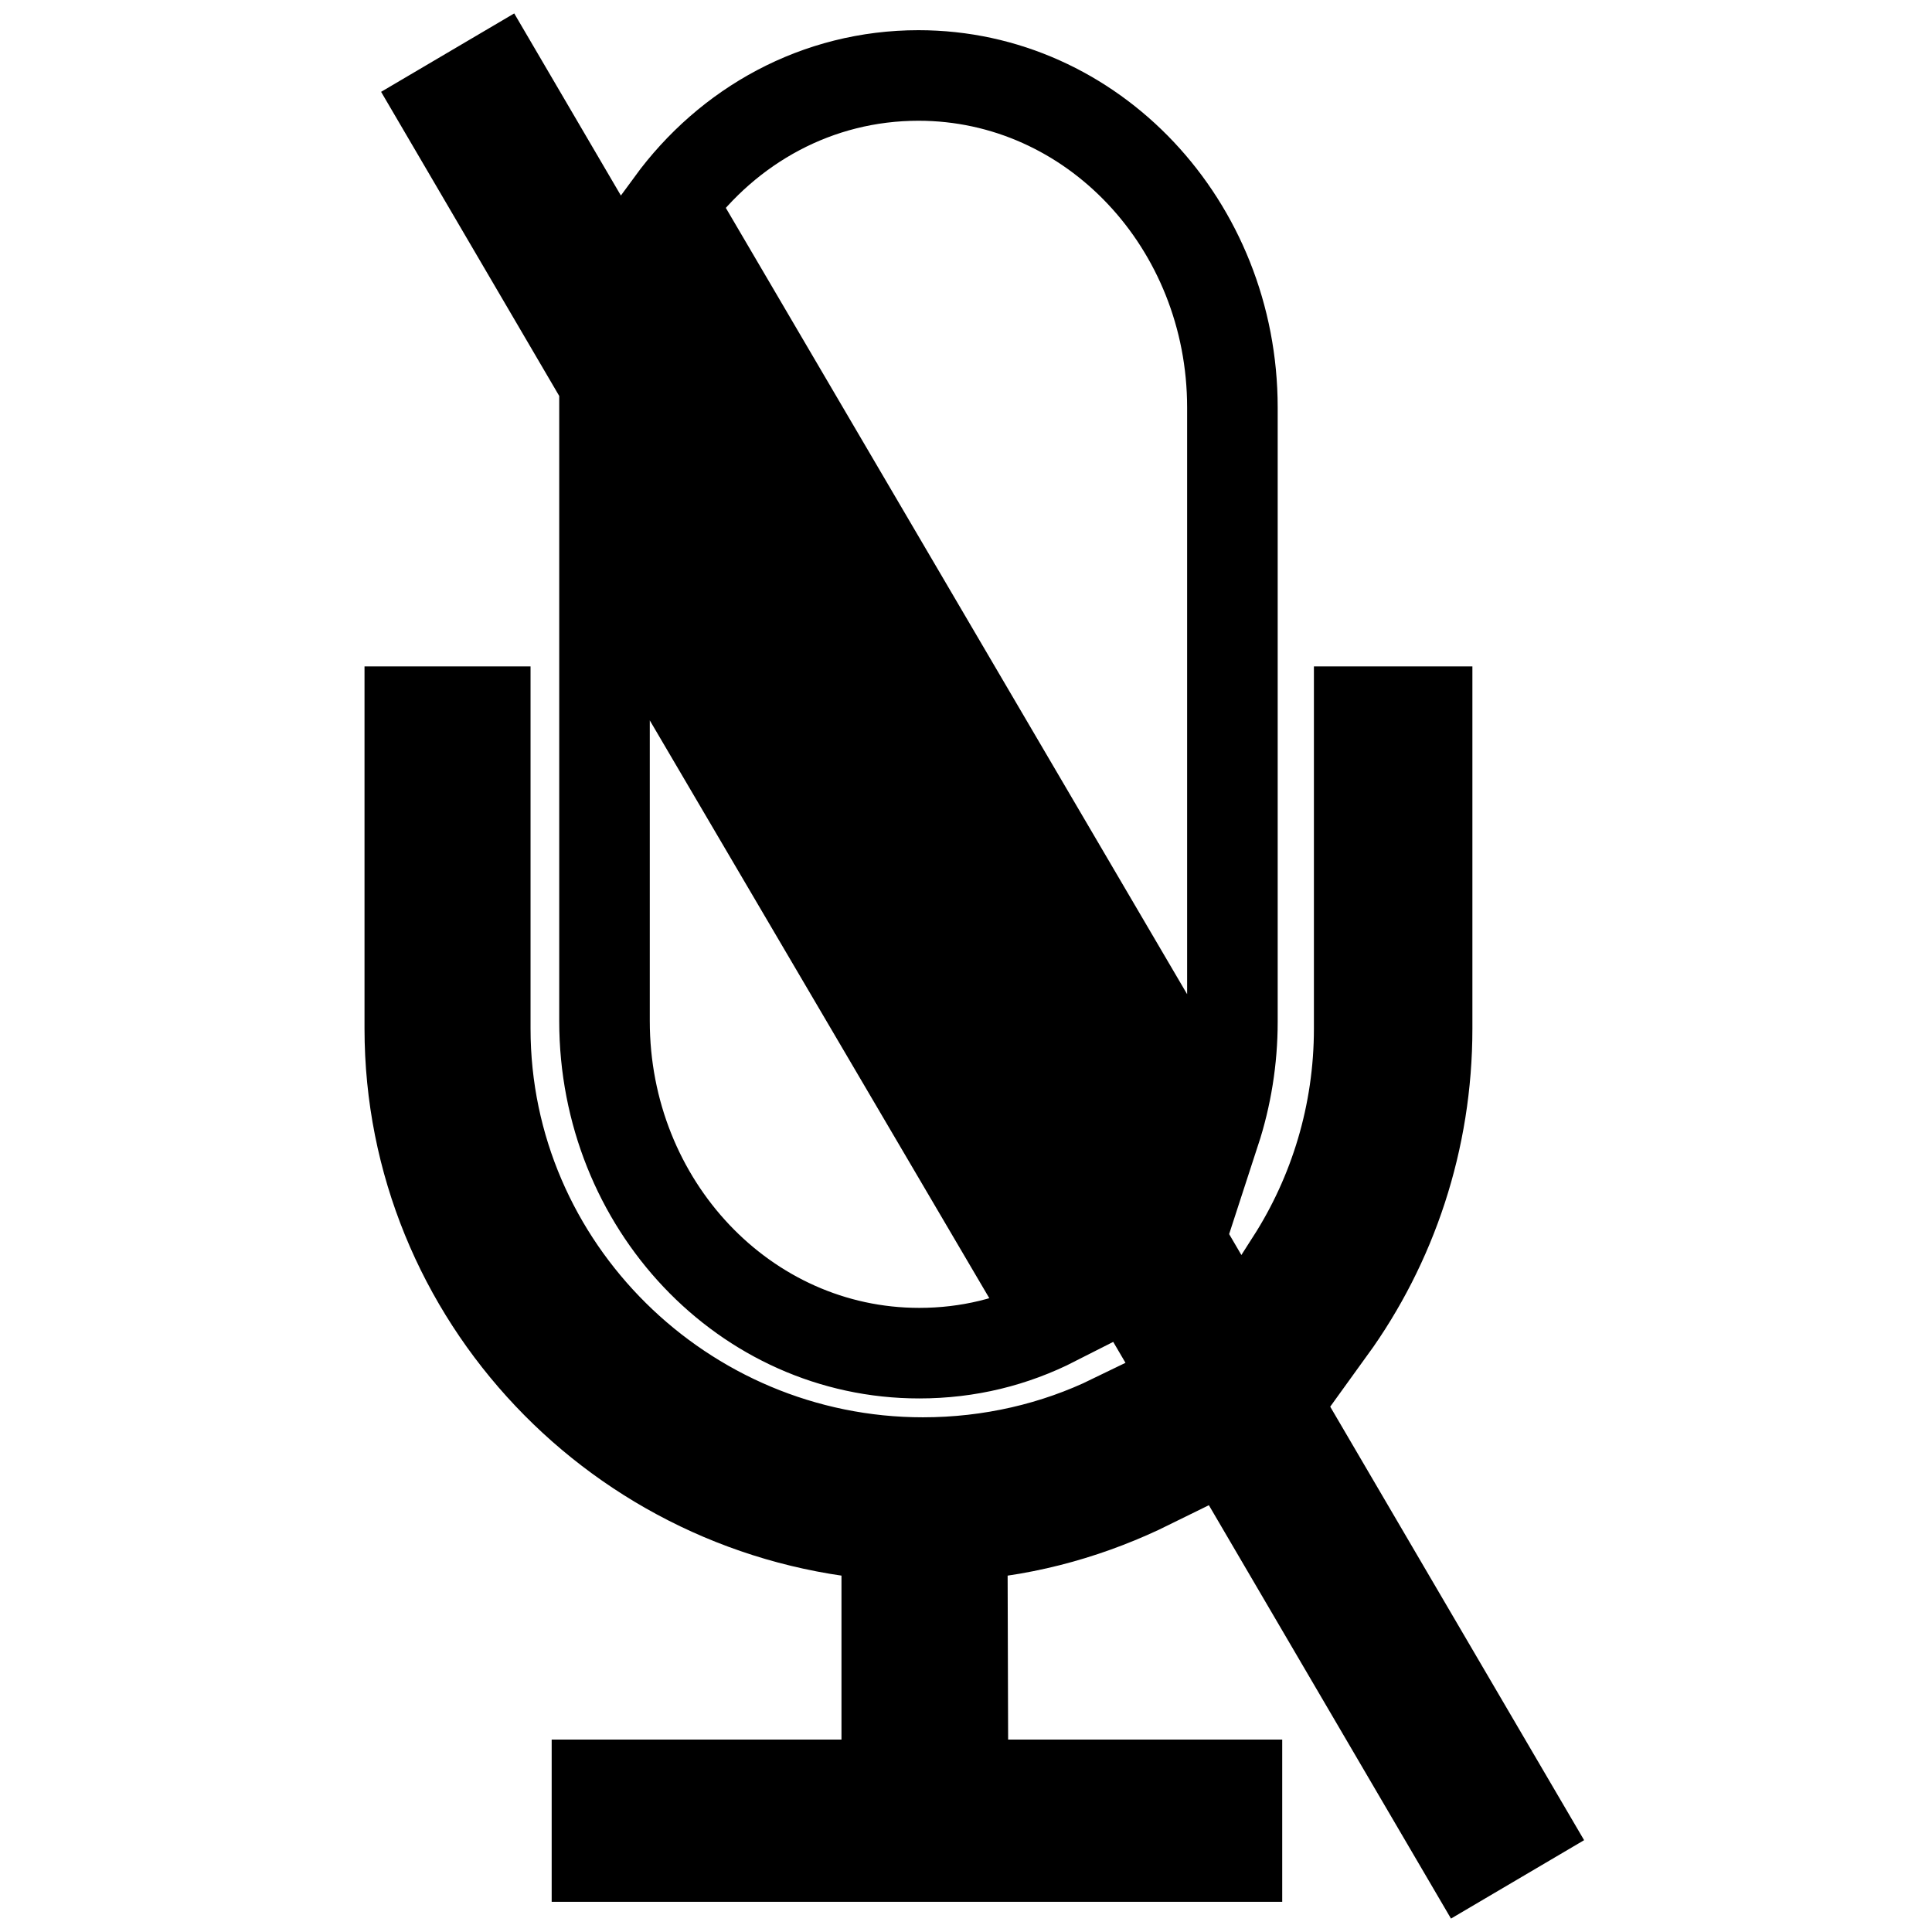 <?xml version="1.0" encoding="utf-8"?>
<!-- Svg Vector Icons : http://www.onlinewebfonts.com/icon -->
<!DOCTYPE svg PUBLIC "-//W3C//DTD SVG 1.1//EN" "http://www.w3.org/Graphics/SVG/1.1/DTD/svg11.dtd">
<svg version="1.1" xmlns="http://www.w3.org/2000/svg" xmlns:xlink="http://www.w3.org/1999/xlink" x="0px" y="0px" viewBox="0 0 256 256" enable-background="new 0 0 256 256" xml:space="preserve">
<g> <path stroke-width="12" fill-opacity="0" stroke="#000000"  d="M58.7,14.3L66,10l135.7,231.7l-7.3,4.3L58.7,14.3z M121.8,179.3c6.5,0,12.5-1.5,18-4.3L80.1,73.4v61.9 C80.1,159.6,98.7,179.3,121.8,179.3z M163.3,135.4V54c0-24.2-18.5-44-41.6-44c-13.4,0-25.2,6.6-32.8,17L161,149.9 C162.5,145.3,163.3,140.4,163.3,135.4z M189.1,136.3v-42h-9v42c0,11.3-3.3,21.9-9,30.8l5.2,9C184.4,164.9,189.1,151.1,189.1,136.3z  M127.5,203.4c9-0.6,17.4-3.1,24.9-6.8l-5-8.5c-7.6,3.7-16.2,5.7-25.1,5.7c-31.8,0-58-25.8-58-57.5V94.3h-10v42 c0,35.4,27.9,64.6,63.2,67.1v33.1H79.1v9.5h84.8v-9.5h-36.3L127.5,203.4L127.5,203.4z"/></g>
</svg>